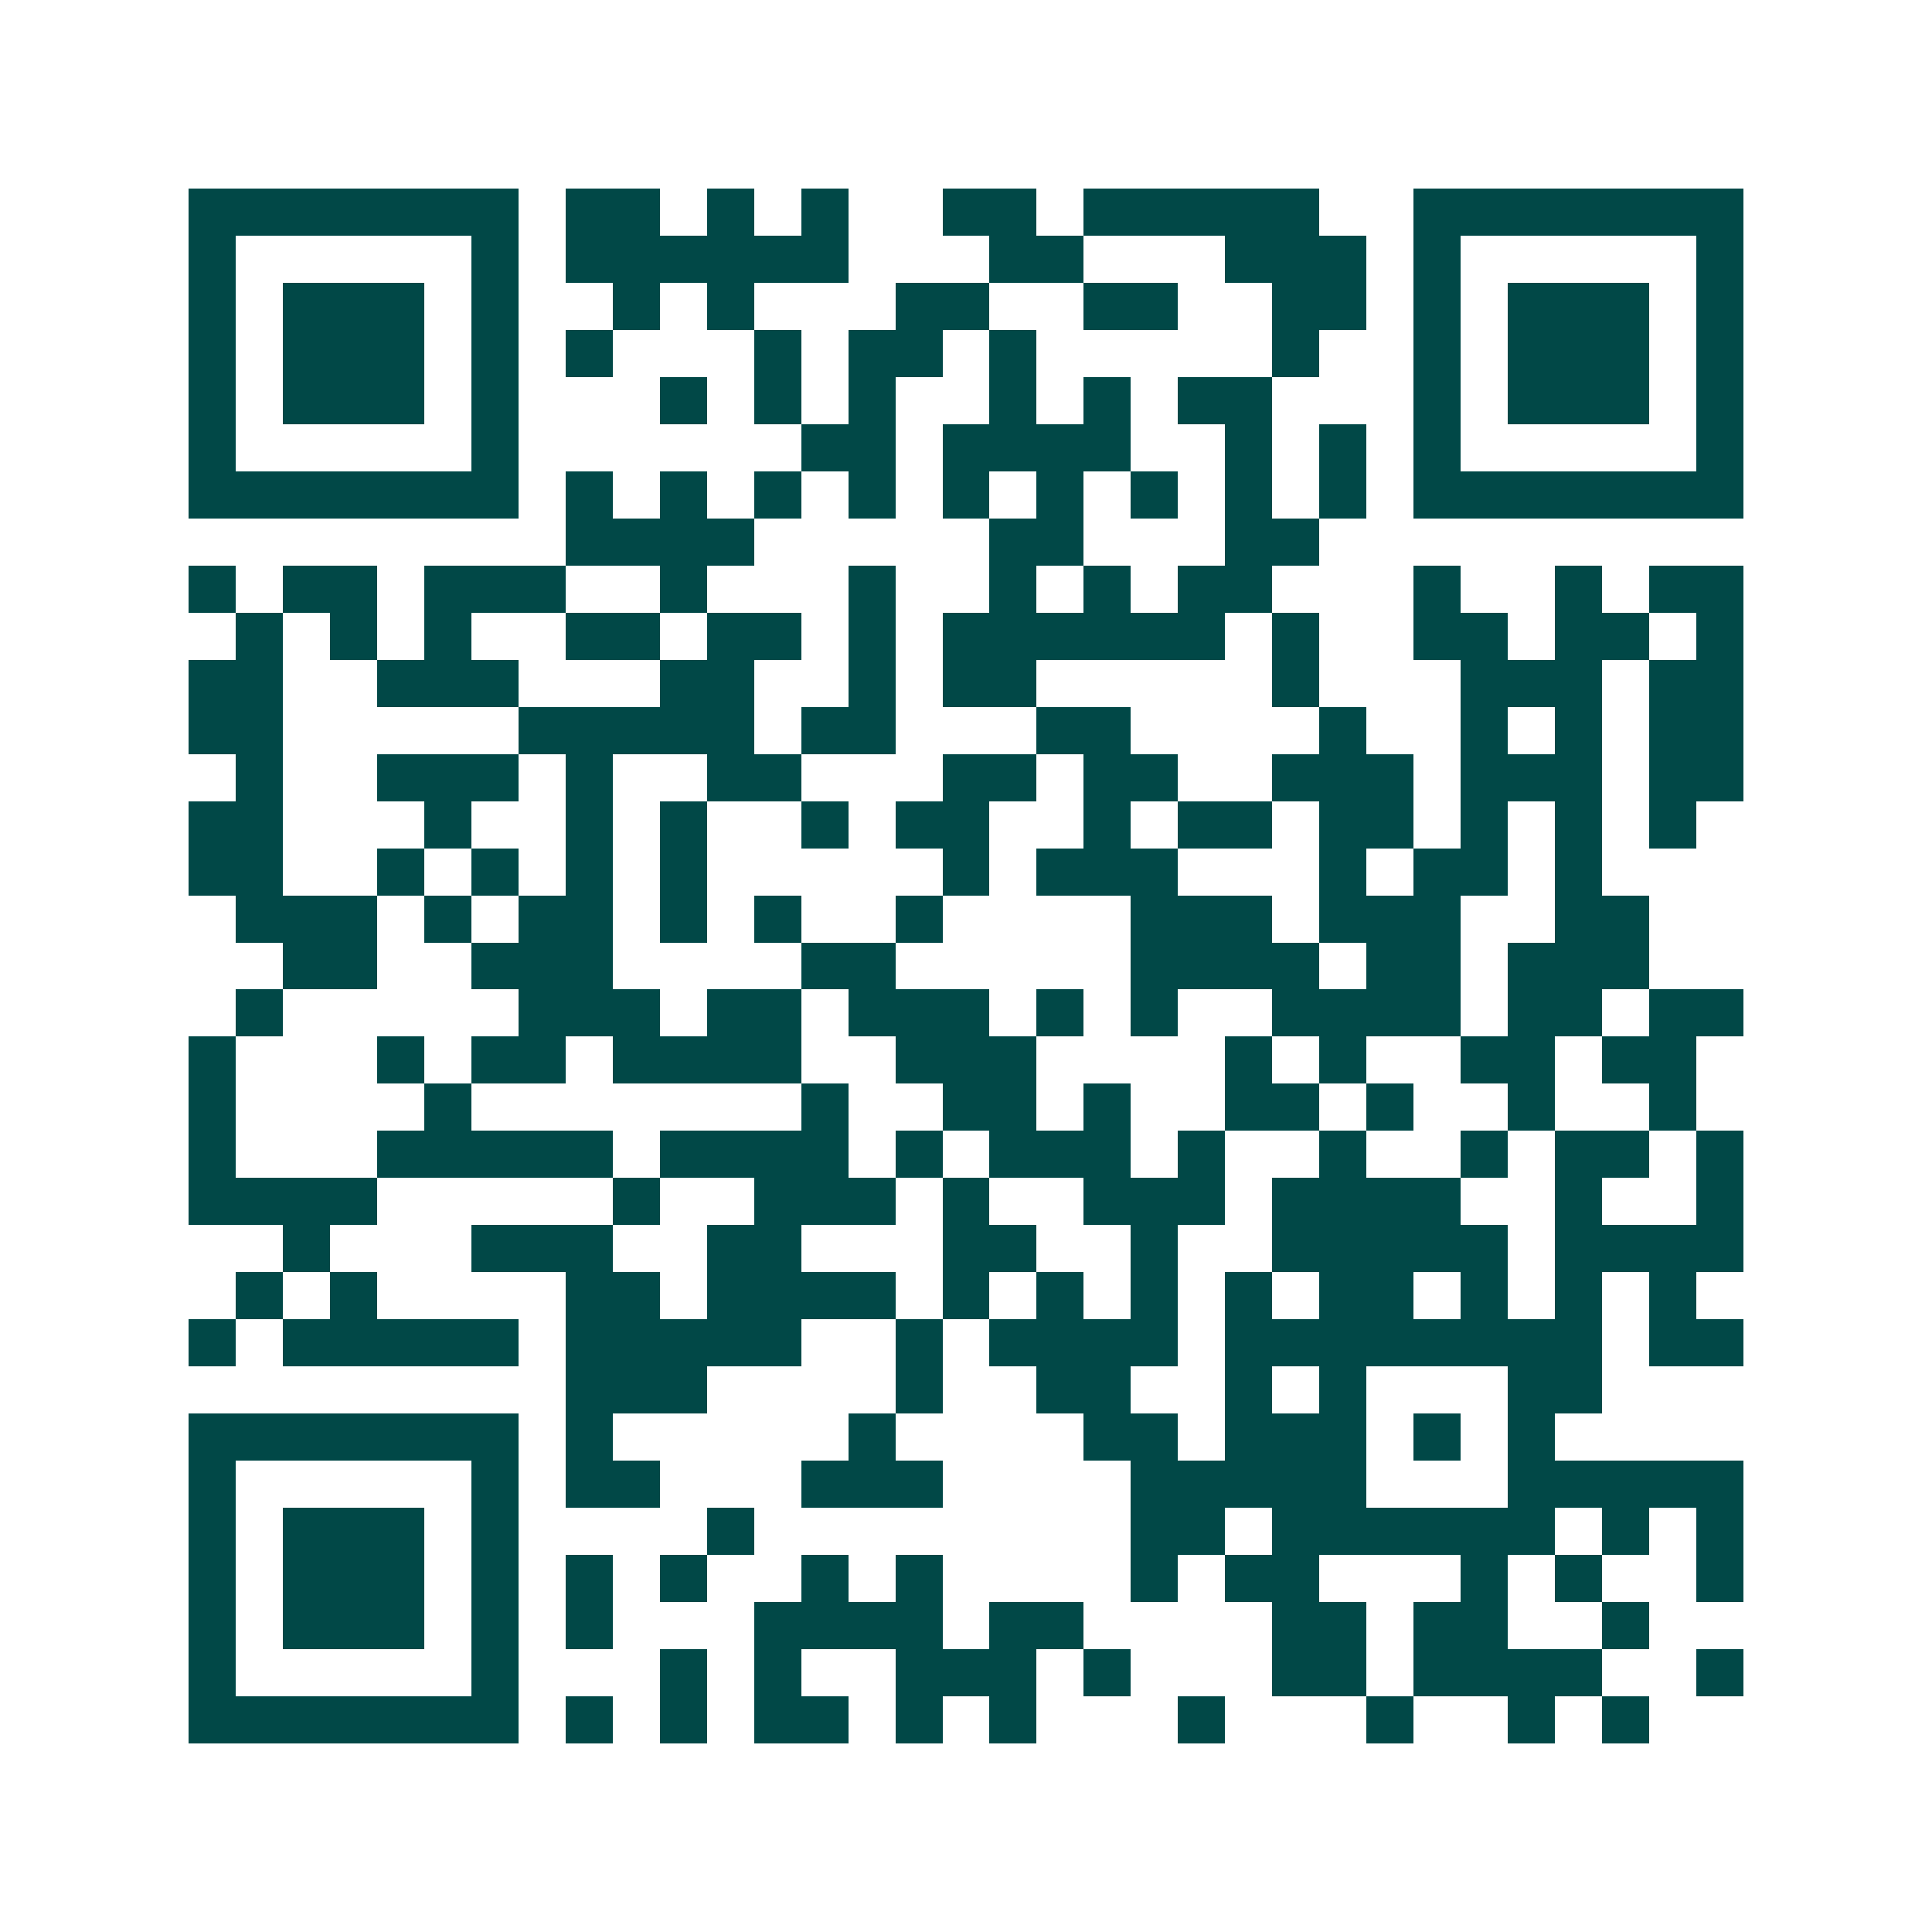 <svg xmlns="http://www.w3.org/2000/svg" width="200" height="200" viewBox="0 0 41 41" shape-rendering="crispEdges"><path fill="#ffffff" d="M0 0h41v41H0z"/><path stroke="#014847" d="M4 4.5h7m1 0h2m1 0h1m1 0h1m2 0h2m1 0h5m2 0h7M4 5.5h1m5 0h1m1 0h6m3 0h2m3 0h3m1 0h1m5 0h1M4 6.5h1m1 0h3m1 0h1m2 0h1m1 0h1m3 0h2m2 0h2m2 0h2m1 0h1m1 0h3m1 0h1M4 7.5h1m1 0h3m1 0h1m1 0h1m3 0h1m1 0h2m1 0h1m5 0h1m2 0h1m1 0h3m1 0h1M4 8.5h1m1 0h3m1 0h1m3 0h1m1 0h1m1 0h1m2 0h1m1 0h1m1 0h2m3 0h1m1 0h3m1 0h1M4 9.5h1m5 0h1m6 0h2m1 0h4m2 0h1m1 0h1m1 0h1m5 0h1M4 10.5h7m1 0h1m1 0h1m1 0h1m1 0h1m1 0h1m1 0h1m1 0h1m1 0h1m1 0h1m1 0h7M12 11.5h4m5 0h2m3 0h2M4 12.5h1m1 0h2m1 0h3m2 0h1m3 0h1m2 0h1m1 0h1m1 0h2m3 0h1m2 0h1m1 0h2M5 13.5h1m1 0h1m1 0h1m2 0h2m1 0h2m1 0h1m1 0h6m1 0h1m2 0h2m1 0h2m1 0h1M4 14.5h2m2 0h3m3 0h2m2 0h1m1 0h2m5 0h1m3 0h3m1 0h2M4 15.5h2m5 0h5m1 0h2m3 0h2m4 0h1m2 0h1m1 0h1m1 0h2M5 16.5h1m2 0h3m1 0h1m2 0h2m3 0h2m1 0h2m2 0h3m1 0h3m1 0h2M4 17.5h2m3 0h1m2 0h1m1 0h1m2 0h1m1 0h2m2 0h1m1 0h2m1 0h2m1 0h1m1 0h1m1 0h1M4 18.5h2m2 0h1m1 0h1m1 0h1m1 0h1m5 0h1m1 0h3m3 0h1m1 0h2m1 0h1M5 19.5h3m1 0h1m1 0h2m1 0h1m1 0h1m2 0h1m4 0h3m1 0h3m2 0h2M6 20.5h2m2 0h3m4 0h2m5 0h4m1 0h2m1 0h3M5 21.5h1m5 0h3m1 0h2m1 0h3m1 0h1m1 0h1m2 0h4m1 0h2m1 0h2M4 22.5h1m3 0h1m1 0h2m1 0h4m2 0h3m4 0h1m1 0h1m2 0h2m1 0h2M4 23.5h1m4 0h1m7 0h1m2 0h2m1 0h1m2 0h2m1 0h1m2 0h1m2 0h1M4 24.5h1m3 0h5m1 0h4m1 0h1m1 0h3m1 0h1m2 0h1m2 0h1m1 0h2m1 0h1M4 25.5h4m5 0h1m2 0h3m1 0h1m2 0h3m1 0h4m2 0h1m2 0h1M6 26.5h1m3 0h3m2 0h2m3 0h2m2 0h1m2 0h5m1 0h4M5 27.5h1m1 0h1m4 0h2m1 0h4m1 0h1m1 0h1m1 0h1m1 0h1m1 0h2m1 0h1m1 0h1m1 0h1M4 28.5h1m1 0h5m1 0h5m2 0h1m1 0h4m1 0h8m1 0h2M12 29.5h3m4 0h1m2 0h2m2 0h1m1 0h1m3 0h2M4 30.5h7m1 0h1m5 0h1m4 0h2m1 0h3m1 0h1m1 0h1M4 31.5h1m5 0h1m1 0h2m3 0h3m4 0h5m3 0h5M4 32.5h1m1 0h3m1 0h1m4 0h1m8 0h2m1 0h6m1 0h1m1 0h1M4 33.5h1m1 0h3m1 0h1m1 0h1m1 0h1m2 0h1m1 0h1m4 0h1m1 0h2m3 0h1m1 0h1m2 0h1M4 34.5h1m1 0h3m1 0h1m1 0h1m3 0h4m1 0h2m4 0h2m1 0h2m2 0h1M4 35.5h1m5 0h1m3 0h1m1 0h1m2 0h3m1 0h1m3 0h2m1 0h4m2 0h1M4 36.5h7m1 0h1m1 0h1m1 0h2m1 0h1m1 0h1m3 0h1m3 0h1m2 0h1m1 0h1"/></svg>

